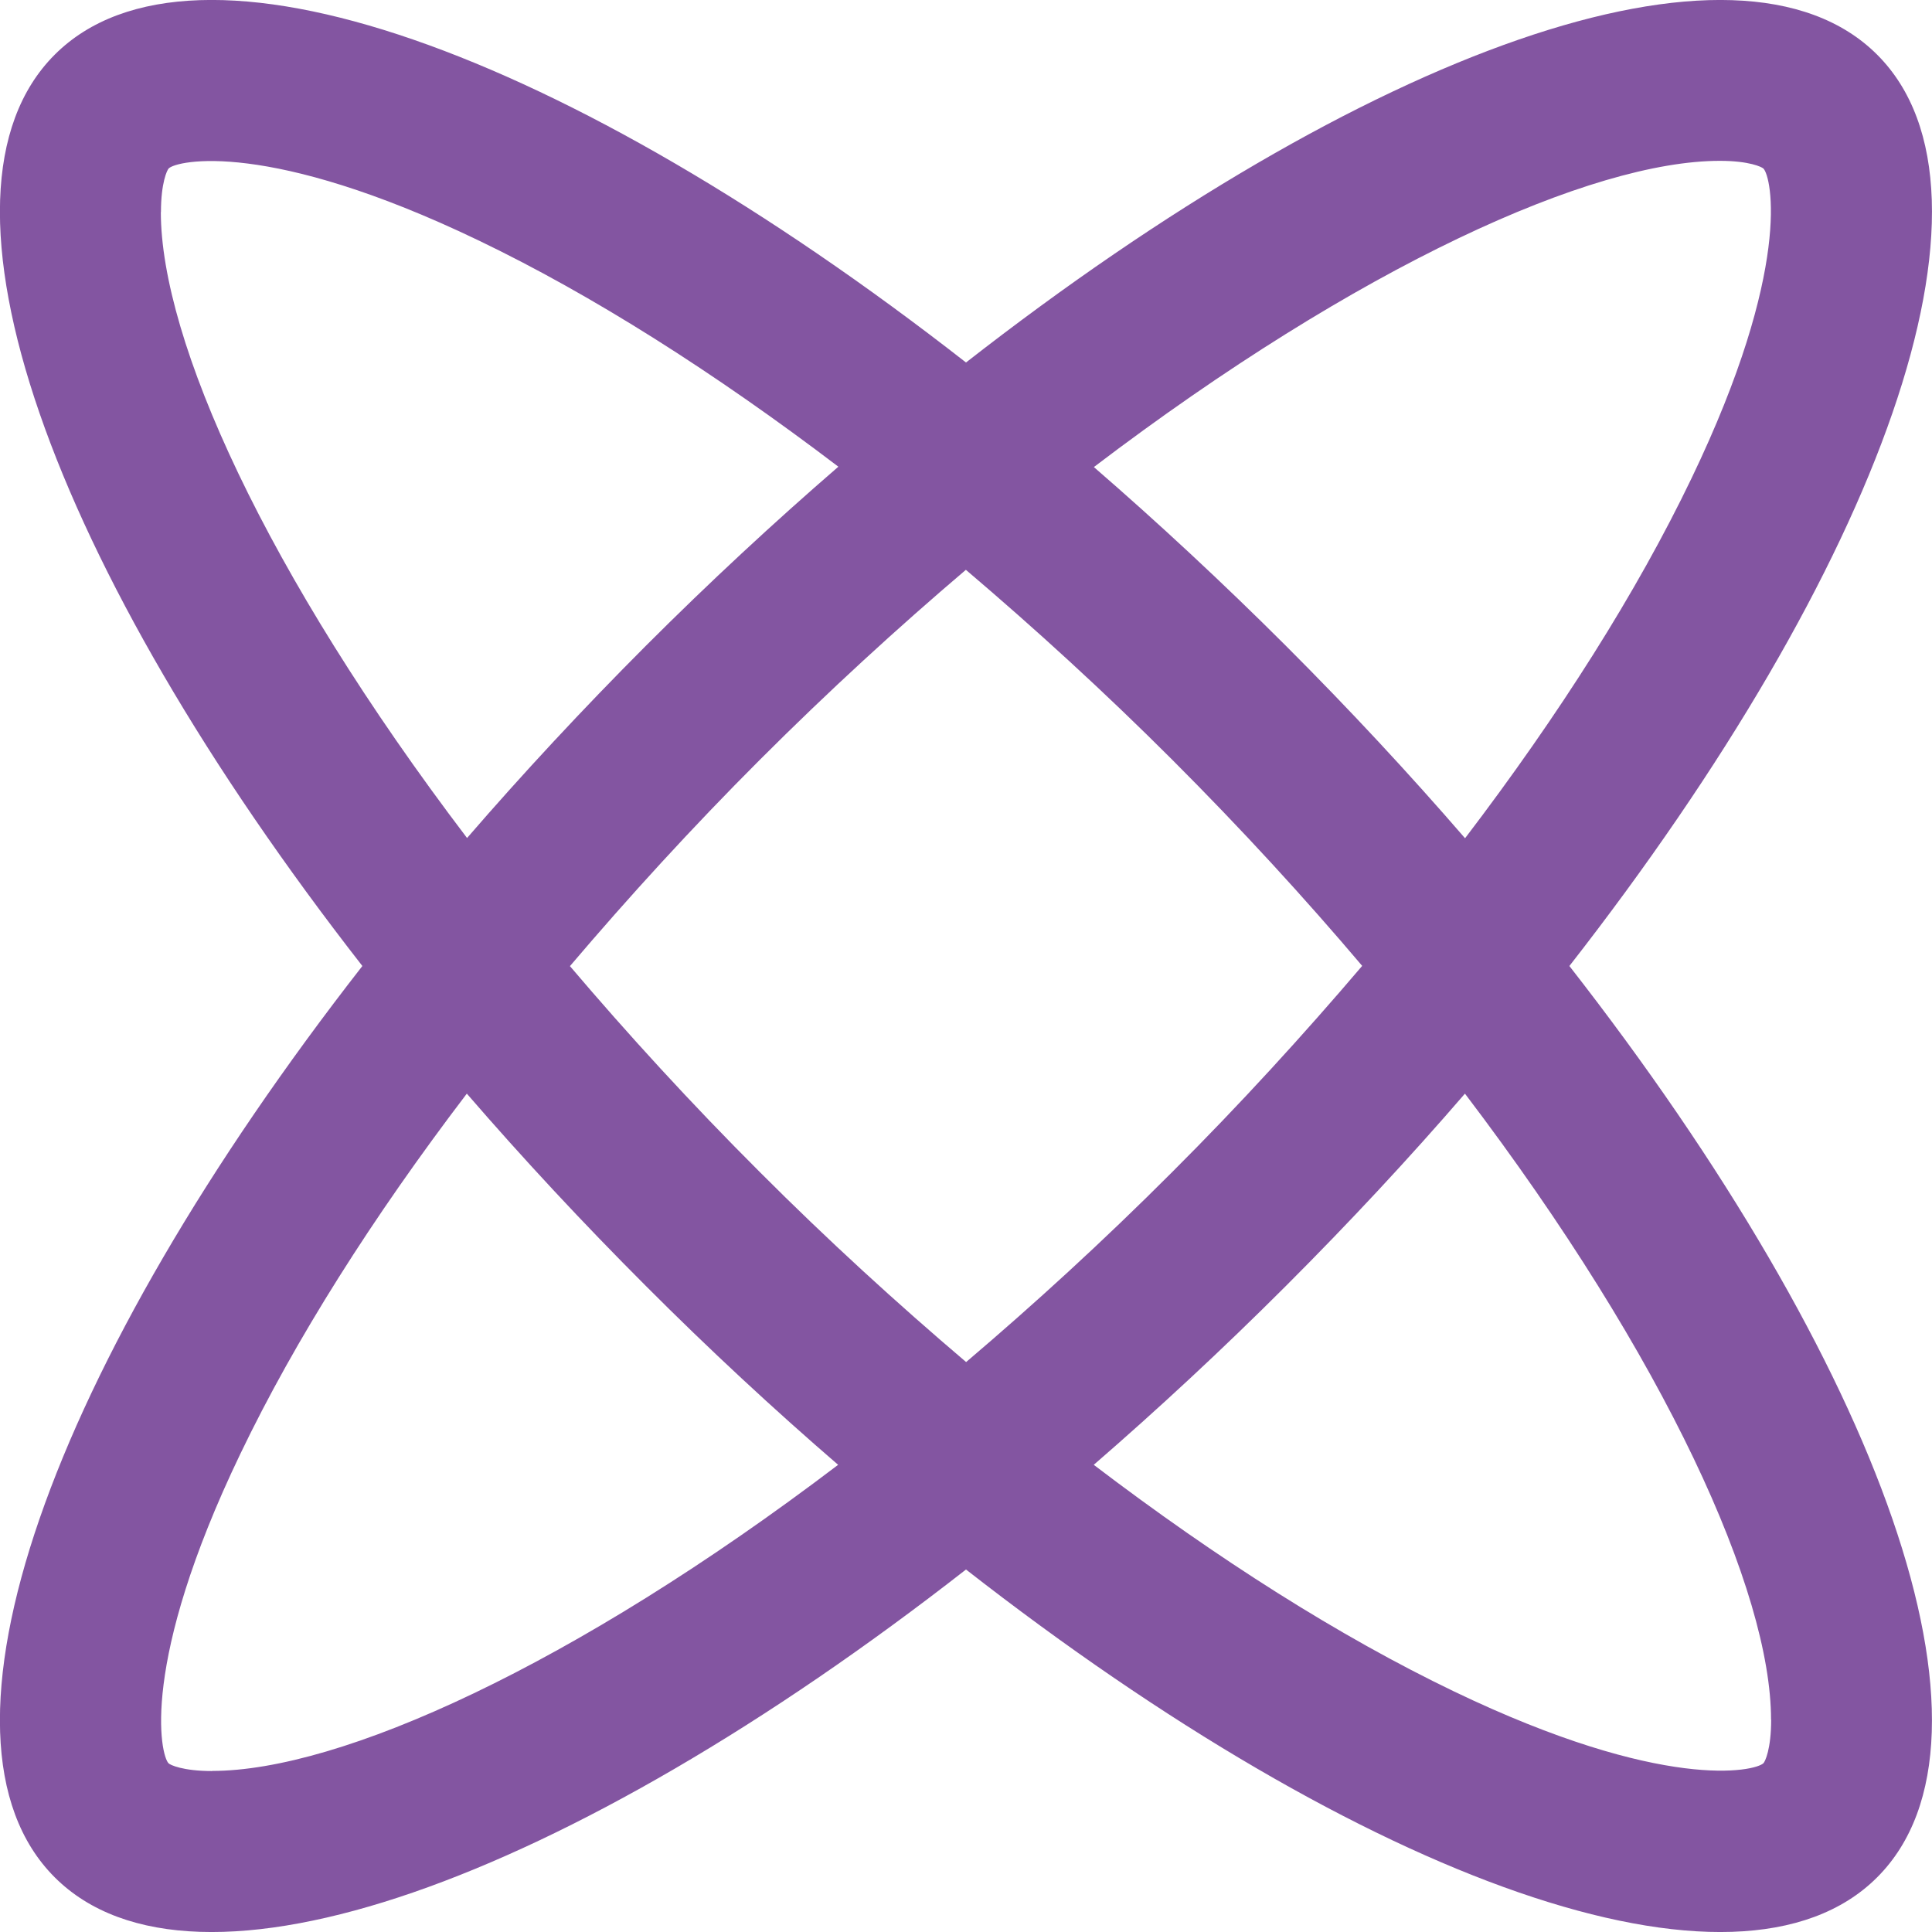 <svg fill="none" height="16" viewBox="0 0 16 16" width="16" xmlns="http://www.w3.org/2000/svg"><path d="m15.546.453c-1.156-1.156-4.246-.027-7.546 2.549-3.301-2.577-6.392-3.705-7.547-2.549-1.157 1.156-.027 4.246 2.548 7.547-2.575 3.301-3.705 6.391-2.548 7.547 1.156 1.156 4.247.027 7.547-2.549 3.3 2.576 6.391 3.705 7.546 2.549 1.157-1.156.027-4.247-2.549-7.547 2.577-3.301 3.706-6.391 2.549-7.547zm-1.303.879c.244 0 .348.051.361.064.067.067.241.824-.595 2.564-.453.944-1.095 1.957-1.876 2.982-.461-.533-.955-1.065-1.483-1.593-.527-.526-1.06-1.021-1.591-1.481 2.196-1.67 4.126-2.536 5.184-2.536zm-2.962 6.667c-.488.573-1.012 1.147-1.574 1.708-.573.574-1.145 1.096-1.706 1.573-.574-.488-1.147-1.011-1.708-1.573-.574-.573-1.096-1.145-1.573-1.706.488-.574 1.011-1.147 1.572-1.708.574-.574 1.146-1.097 1.707-1.574.574.488 1.148 1.012 1.709 1.573.574.574 1.097 1.145 1.573 1.707zm-9.948-6.243c0-.243.051-.348.064-.361.066-.066.823-.241 2.564.595.944.453 1.956 1.095 2.982 1.875-.533.461-1.067.956-1.594 1.483-.526.527-1.021 1.06-1.481 1.592-1.67-2.197-2.536-4.127-2.536-5.184zm.424 12.911c-.244 0-.348-.051-.361-.064-.067-.067-.241-.824.595-2.564.453-.944 1.094-1.957 1.875-2.982.461.533.956 1.066 1.483 1.593.526.527 1.059 1.021 1.592 1.481-2.197 1.669-4.127 2.535-5.184 2.535zm12.911-.425c0 .244-.051.348-.064.36-.067.067-.824.241-2.564-.595-.943-.453-1.956-1.095-2.982-1.876.532-.461 1.065-.955 1.592-1.482.527-.527 1.022-1.059 1.482-1.592 1.669 2.197 2.535 4.126 2.535 5.184z" fill="#8355a1"/></svg>